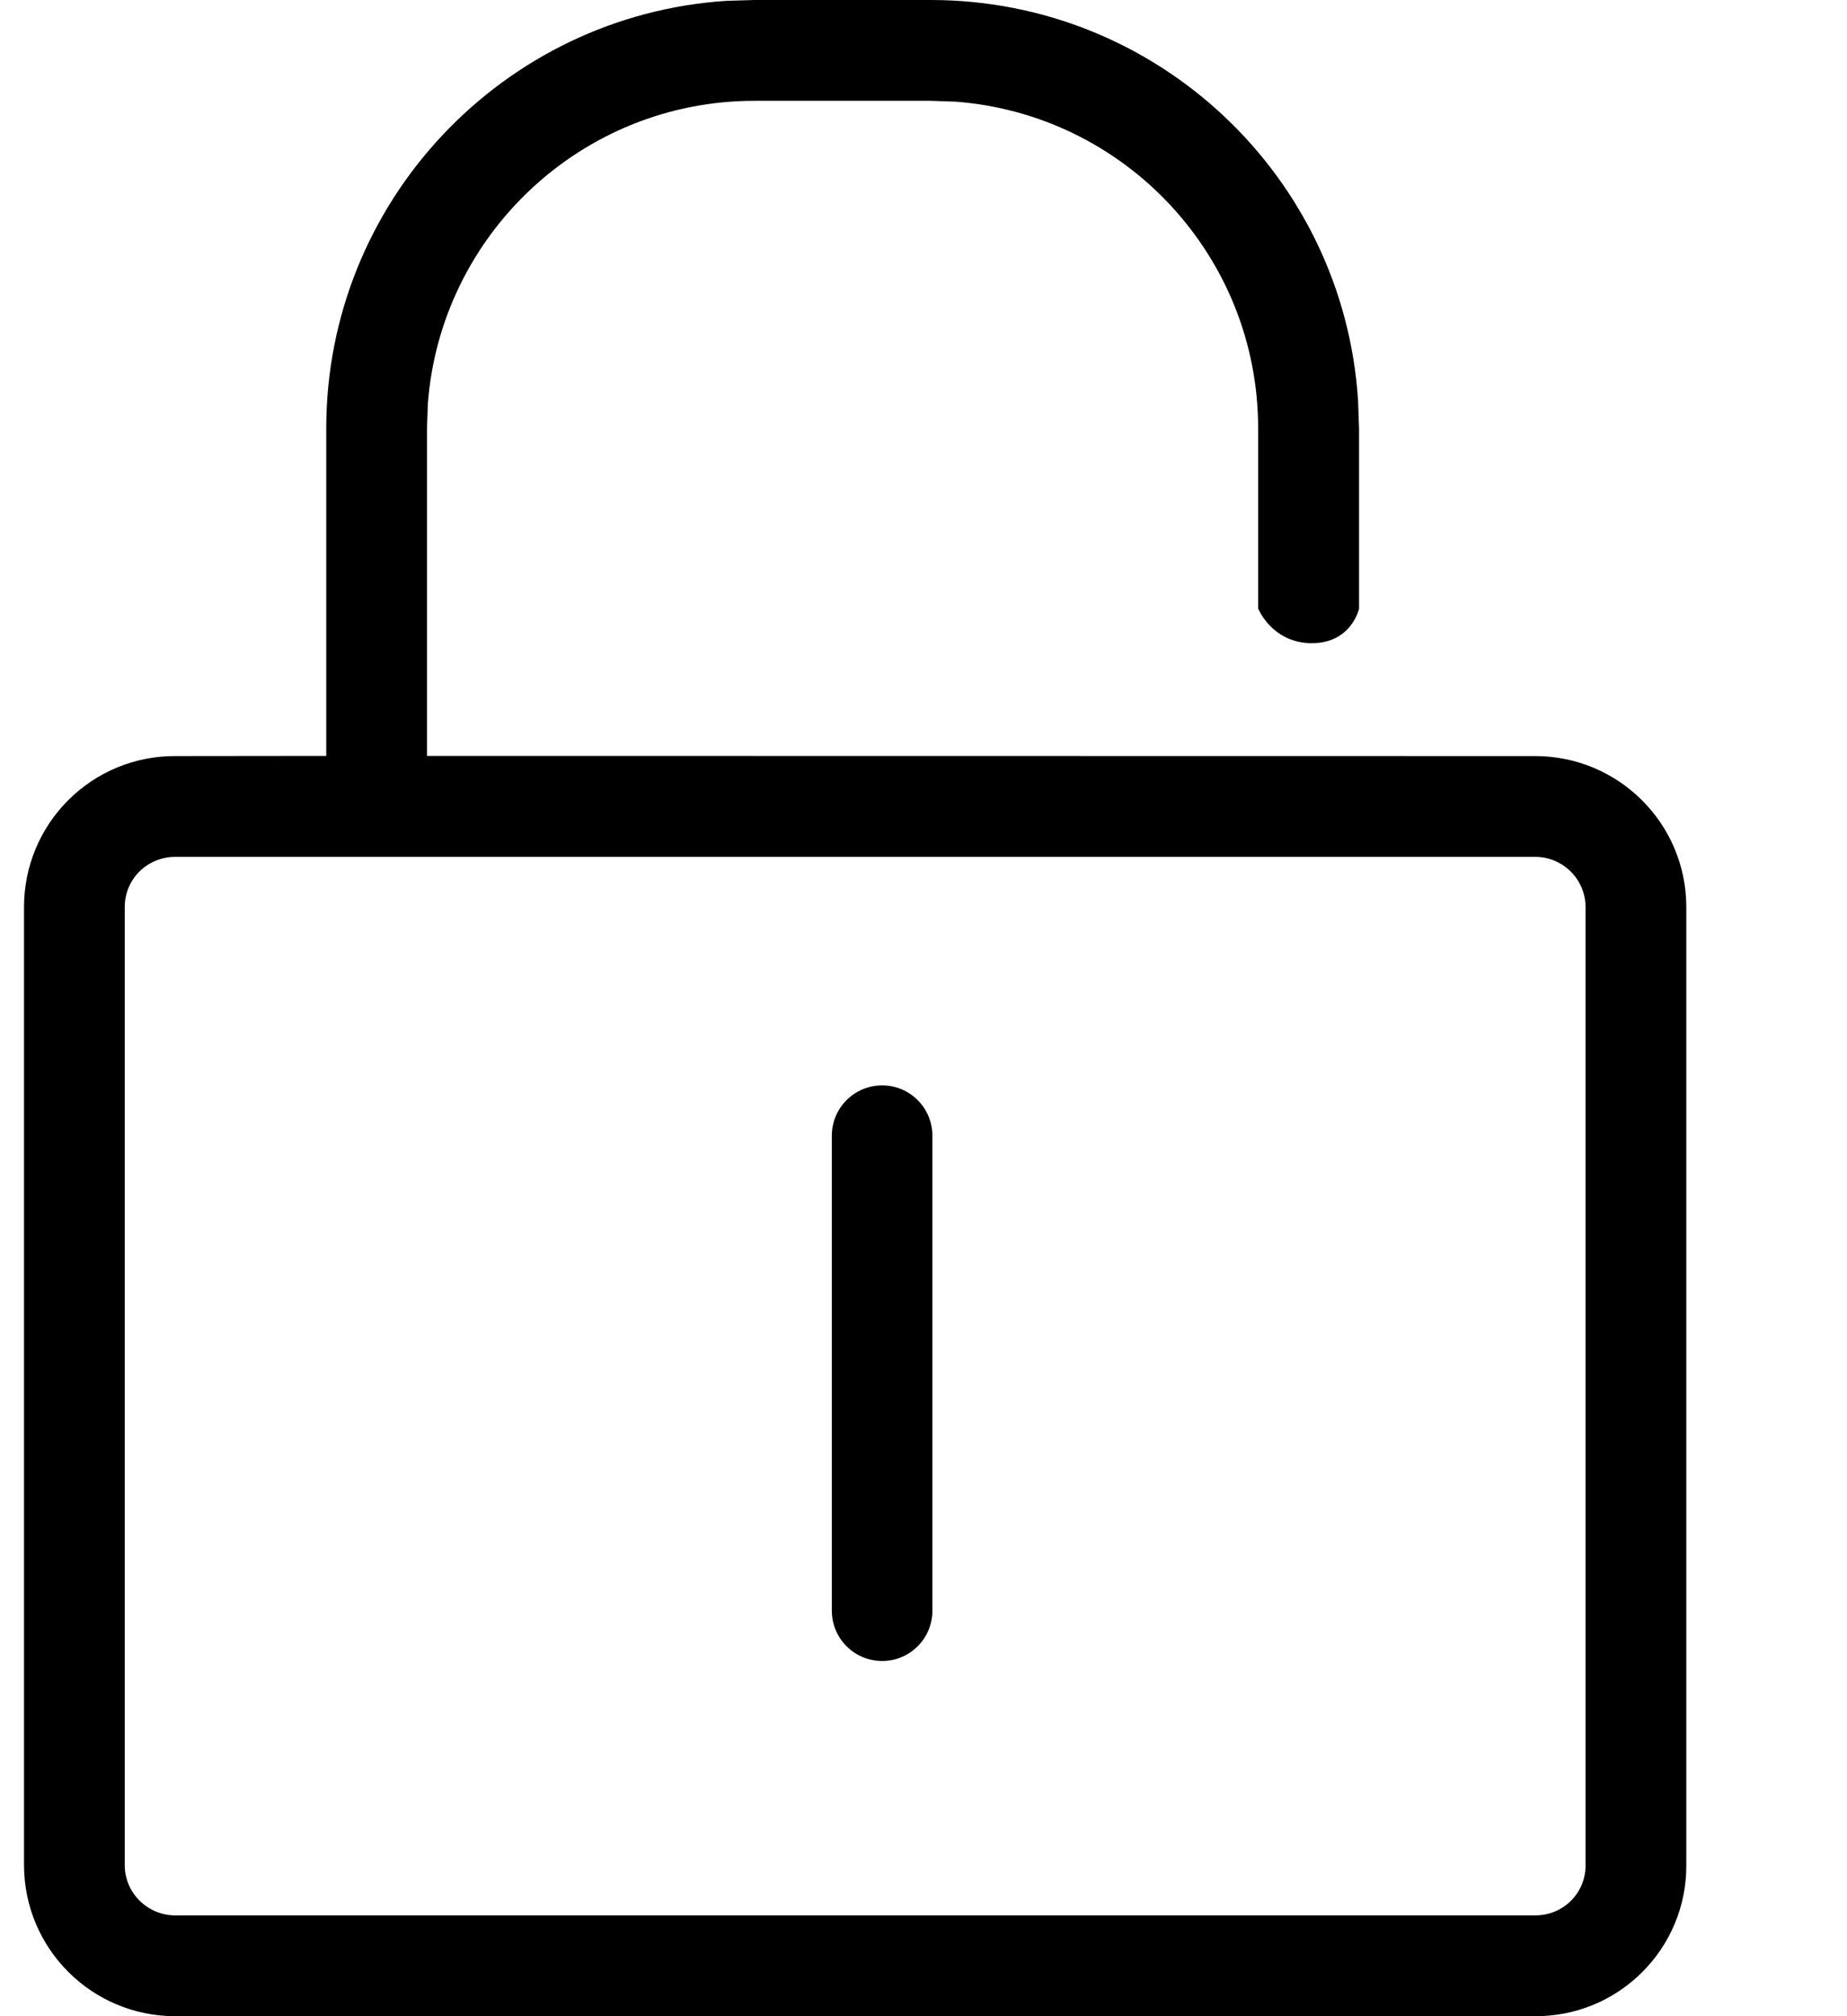 <?xml version="1.0" encoding="UTF-8"?>
<svg width="11px" height="12px" viewBox="0 0 11 12" version="1.1" xmlns="http://www.w3.org/2000/svg" xmlns:xlink="http://www.w3.org/1999/xlink">
    <!-- Generator: sketchtool 57.1 (101010) - https://sketch.com -->
    <title>C2E3D760-6081-48FF-9D30-26389AE56581</title>
    <desc>Created with sketchtool.</desc>
    <g id="Web" stroke="none" stroke-width="1" fill="none" fill-rule="evenodd">
        <g id="Dems_Login_1" transform="translate(-928, -603)" fill="#000000" fill-rule="nonzero">
            <g id="Group-2" transform="translate(903, 262)">
                <g id="Login-form" transform="translate(0, 140)">
                    <g id="Login-Form-[30v-r]">
                        <g id="Input-Field-[m]" transform="translate(0, 184)">
                            <g id="Value-[10h-m]" transform="translate(25.143, 14)">
                                <path d="M0.6,8.397 L0.6,14.103 C0.601,14.267 0.736,14.4 0.901,14.4 L9,14.4 C9.168,14.4 9.3,14.267 9.3,14.103 L9.3,8.398 C9.299,8.233 9.165,8.1 9,8.1 L0.901,8.1 C0.733,8.1 0.6,8.233 0.6,8.398 L0.6,8.397 L0.6,8.397 Z M4.35,3 L5.4,3 C6.752,3 7.859,4.052 7.945,5.382 L7.951,5.55 L7.951,6.623 C7.951,6.623 7.906,6.828 7.67,6.828 C7.467,6.828 7.377,6.677 7.356,6.634 L7.35,6.622 L7.35,5.55 C7.35,4.522 6.555,3.68 5.546,3.605 L5.4,3.6 L4.35,3.6 C3.323,3.6 2.48,4.397 2.405,5.405 L2.4,5.55 L2.4,5.55 L2.4,7.499 L9,7.5 C9.496,7.5 9.899,7.901 9.9,8.397 L9.9,14.103 C9.901,14.341 9.806,14.57 9.637,14.738 C9.468,14.907 9.239,15.001 9,15 L0.901,15 C0.404,15 0.002,14.599 -3.36619621e-13,14.103 L-3.36619621e-13,8.398 C-3.36619621e-13,8.159 0.095,7.93 0.264,7.762 C0.433,7.593 0.662,7.499 0.901,7.5 L1.8,7.499 L1.8,5.55 C1.8,4.201 2.852,3.092 4.183,3.005 L4.35,3 L5.4,3 Z M5.111,9.46 C4.945,9.46 4.811,9.594 4.811,9.76 L4.811,12.586 C4.811,12.752 4.945,12.886 5.111,12.886 C5.276,12.886 5.41,12.752 5.41,12.586 L5.41,9.76 C5.41,9.594 5.276,9.46 5.111,9.46 Z" id="Combined-Shape"></path>
                            </g>
                        </g>
                    </g>
                </g>
            </g>
        </g>
    </g>
</svg>